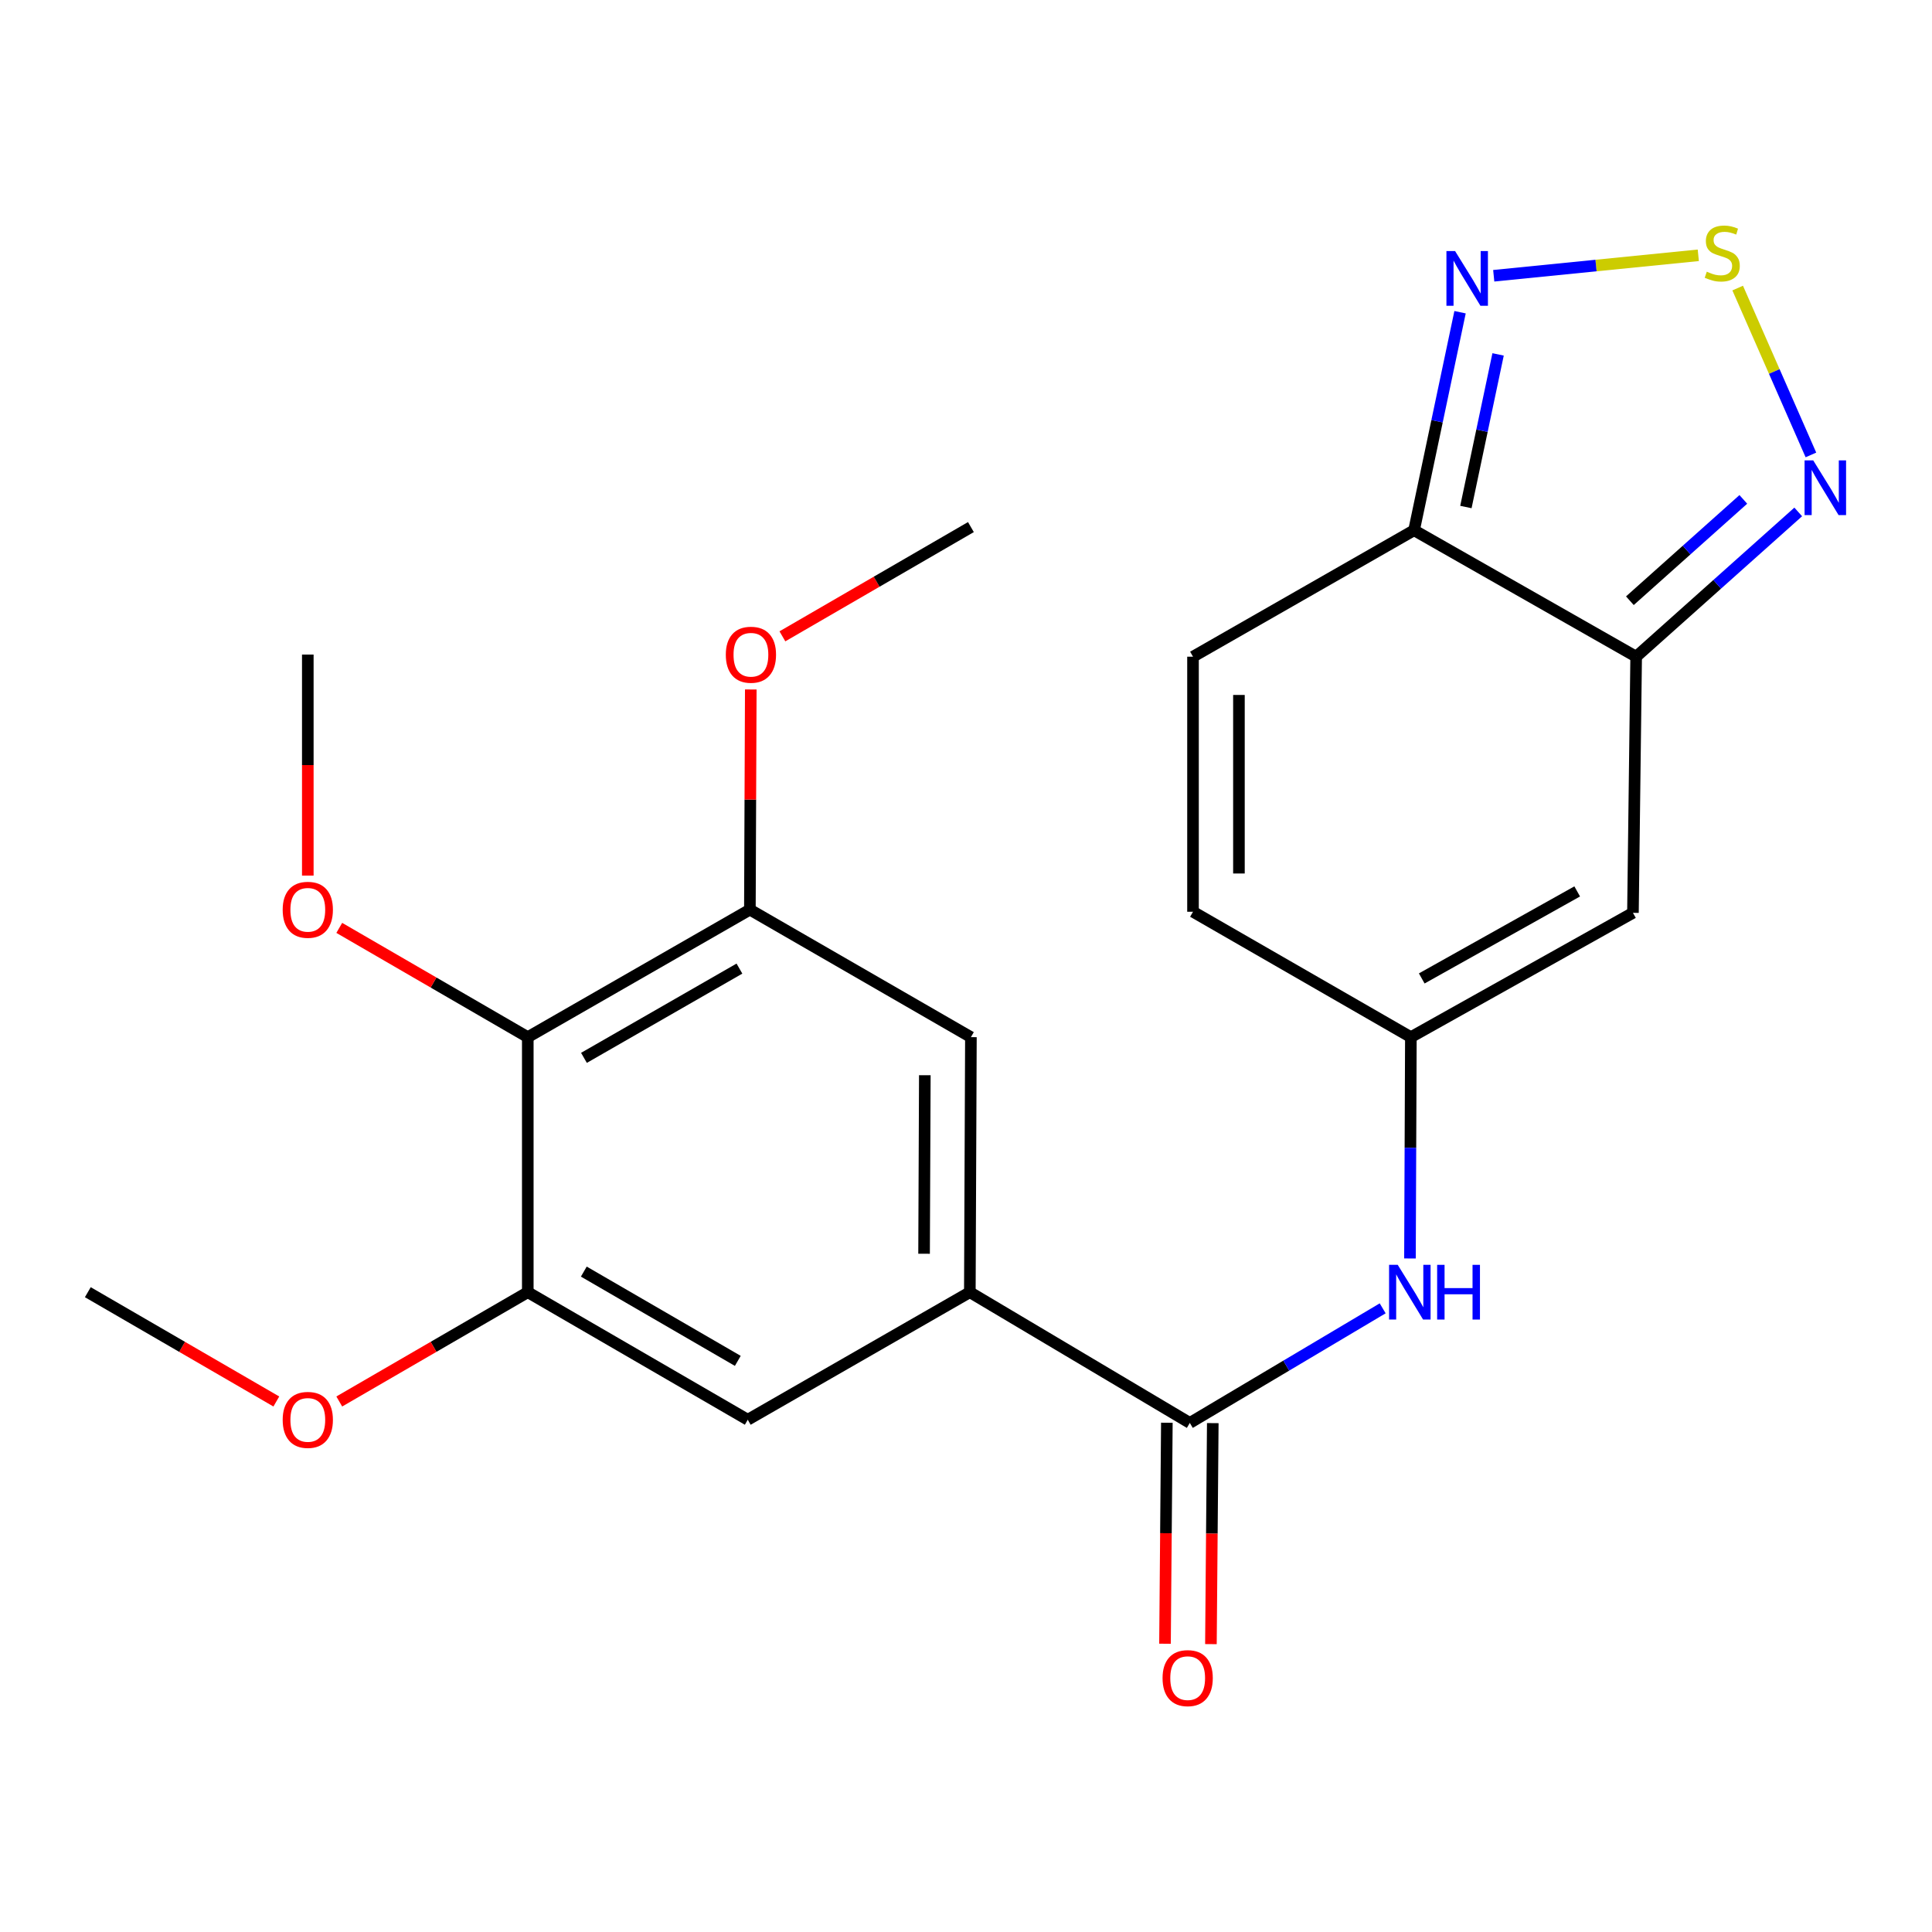 <?xml version='1.0' encoding='iso-8859-1'?>
<svg version='1.1' baseProfile='full'
              xmlns='http://www.w3.org/2000/svg'
                      xmlns:rdkit='http://www.rdkit.org/xml'
                      xmlns:xlink='http://www.w3.org/1999/xlink'
                  xml:space='preserve'
width='1000px' height='1000px' viewBox='0 0 1000 1000'>
<!-- END OF HEADER -->
<rect style='opacity:1.0;fill:#FFFFFF;stroke:none' width='1000' height='1000' x='0' y='0'> </rect>
<path class='bond-1' d='M 846.874,339.903 L 731.915,274.454' style='fill:none;fill-rule:evenodd;stroke:#000000;stroke-width:6px;stroke-linecap:butt;stroke-linejoin:miter;stroke-opacity:1' />
<path class='bond-2' d='M 846.874,339.903 L 845.21,472.478' style='fill:none;fill-rule:evenodd;stroke:#000000;stroke-width:6px;stroke-linecap:butt;stroke-linejoin:miter;stroke-opacity:1' />
<path class='bond-3' d='M 846.874,339.903 L 888.817,302.44' style='fill:none;fill-rule:evenodd;stroke:#000000;stroke-width:6px;stroke-linecap:butt;stroke-linejoin:miter;stroke-opacity:1' />
<path class='bond-3' d='M 888.817,302.44 L 930.761,264.977' style='fill:none;fill-rule:evenodd;stroke:#0000FF;stroke-width:6px;stroke-linecap:butt;stroke-linejoin:miter;stroke-opacity:1' />
<path class='bond-3' d='M 843.622,310.936 L 872.982,284.712' style='fill:none;fill-rule:evenodd;stroke:#000000;stroke-width:6px;stroke-linecap:butt;stroke-linejoin:miter;stroke-opacity:1' />
<path class='bond-3' d='M 872.982,284.712 L 902.343,258.487' style='fill:none;fill-rule:evenodd;stroke:#0000FF;stroke-width:6px;stroke-linecap:butt;stroke-linejoin:miter;stroke-opacity:1' />
<path class='bond-0' d='M 899.419,149.104 L 918.374,192.288' style='fill:none;fill-rule:evenodd;stroke:#CCCC00;stroke-width:6px;stroke-linecap:butt;stroke-linejoin:miter;stroke-opacity:1' />
<path class='bond-0' d='M 918.374,192.288 L 937.329,235.472' style='fill:none;fill-rule:evenodd;stroke:#0000FF;stroke-width:6px;stroke-linecap:butt;stroke-linejoin:miter;stroke-opacity:1' />
<path class='bond-23' d='M 879.034,132.145 L 826.095,137.441' style='fill:none;fill-rule:evenodd;stroke:#CCCC00;stroke-width:6px;stroke-linecap:butt;stroke-linejoin:miter;stroke-opacity:1' />
<path class='bond-23' d='M 826.095,137.441 L 773.156,142.736' style='fill:none;fill-rule:evenodd;stroke:#0000FF;stroke-width:6px;stroke-linecap:butt;stroke-linejoin:miter;stroke-opacity:1' />
<path class='bond-5' d='M 731.915,274.454 L 743.818,218.028' style='fill:none;fill-rule:evenodd;stroke:#000000;stroke-width:6px;stroke-linecap:butt;stroke-linejoin:miter;stroke-opacity:1' />
<path class='bond-5' d='M 743.818,218.028 L 755.721,161.602' style='fill:none;fill-rule:evenodd;stroke:#0000FF;stroke-width:6px;stroke-linecap:butt;stroke-linejoin:miter;stroke-opacity:1' />
<path class='bond-5' d='M 758.745,262.433 L 767.077,222.934' style='fill:none;fill-rule:evenodd;stroke:#000000;stroke-width:6px;stroke-linecap:butt;stroke-linejoin:miter;stroke-opacity:1' />
<path class='bond-5' d='M 767.077,222.934 L 775.409,183.436' style='fill:none;fill-rule:evenodd;stroke:#0000FF;stroke-width:6px;stroke-linecap:butt;stroke-linejoin:miter;stroke-opacity:1' />
<path class='bond-12' d='M 731.915,274.454 L 617.499,339.903' style='fill:none;fill-rule:evenodd;stroke:#000000;stroke-width:6px;stroke-linecap:butt;stroke-linejoin:miter;stroke-opacity:1' />
<path class='bond-6' d='M 845.21,472.478 L 730.265,536.831' style='fill:none;fill-rule:evenodd;stroke:#000000;stroke-width:6px;stroke-linecap:butt;stroke-linejoin:miter;stroke-opacity:1' />
<path class='bond-6' d='M 816.356,461.39 L 735.894,506.437' style='fill:none;fill-rule:evenodd;stroke:#000000;stroke-width:6px;stroke-linecap:butt;stroke-linejoin:miter;stroke-opacity:1' />
<path class='bond-4' d='M 615.848,736.506 L 665.76,706.847' style='fill:none;fill-rule:evenodd;stroke:#000000;stroke-width:6px;stroke-linecap:butt;stroke-linejoin:miter;stroke-opacity:1' />
<path class='bond-4' d='M 665.76,706.847 L 715.672,677.188' style='fill:none;fill-rule:evenodd;stroke:#0000FF;stroke-width:6px;stroke-linecap:butt;stroke-linejoin:miter;stroke-opacity:1' />
<path class='bond-7' d='M 615.848,736.506 L 501.986,668.838' style='fill:none;fill-rule:evenodd;stroke:#000000;stroke-width:6px;stroke-linecap:butt;stroke-linejoin:miter;stroke-opacity:1' />
<path class='bond-16' d='M 603.963,736.406 L 603.482,793.599' style='fill:none;fill-rule:evenodd;stroke:#000000;stroke-width:6px;stroke-linecap:butt;stroke-linejoin:miter;stroke-opacity:1' />
<path class='bond-16' d='M 603.482,793.599 L 603.002,850.793' style='fill:none;fill-rule:evenodd;stroke:#FF0000;stroke-width:6px;stroke-linecap:butt;stroke-linejoin:miter;stroke-opacity:1' />
<path class='bond-16' d='M 627.733,736.606 L 627.252,793.799' style='fill:none;fill-rule:evenodd;stroke:#000000;stroke-width:6px;stroke-linecap:butt;stroke-linejoin:miter;stroke-opacity:1' />
<path class='bond-16' d='M 627.252,793.799 L 626.772,850.993' style='fill:none;fill-rule:evenodd;stroke:#FF0000;stroke-width:6px;stroke-linecap:butt;stroke-linejoin:miter;stroke-opacity:1' />
<path class='bond-9' d='M 730.265,536.831 L 730.03,594.105' style='fill:none;fill-rule:evenodd;stroke:#000000;stroke-width:6px;stroke-linecap:butt;stroke-linejoin:miter;stroke-opacity:1' />
<path class='bond-9' d='M 730.03,594.105 L 729.795,651.378' style='fill:none;fill-rule:evenodd;stroke:#0000FF;stroke-width:6px;stroke-linecap:butt;stroke-linejoin:miter;stroke-opacity:1' />
<path class='bond-15' d='M 730.265,536.831 L 617.499,471.924' style='fill:none;fill-rule:evenodd;stroke:#000000;stroke-width:6px;stroke-linecap:butt;stroke-linejoin:miter;stroke-opacity:1' />
<path class='bond-13' d='M 501.986,668.838 L 387.041,734.855' style='fill:none;fill-rule:evenodd;stroke:#000000;stroke-width:6px;stroke-linecap:butt;stroke-linejoin:miter;stroke-opacity:1' />
<path class='bond-14' d='M 501.986,668.838 L 502.541,536.831' style='fill:none;fill-rule:evenodd;stroke:#000000;stroke-width:6px;stroke-linecap:butt;stroke-linejoin:miter;stroke-opacity:1' />
<path class='bond-14' d='M 478.298,648.937 L 478.687,556.532' style='fill:none;fill-rule:evenodd;stroke:#000000;stroke-width:6px;stroke-linecap:butt;stroke-linejoin:miter;stroke-opacity:1' />
<path class='bond-8' d='M 273.179,536.831 L 388.137,470.828' style='fill:none;fill-rule:evenodd;stroke:#000000;stroke-width:6px;stroke-linecap:butt;stroke-linejoin:miter;stroke-opacity:1' />
<path class='bond-8' d='M 302.258,547.545 L 382.729,501.343' style='fill:none;fill-rule:evenodd;stroke:#000000;stroke-width:6px;stroke-linecap:butt;stroke-linejoin:miter;stroke-opacity:1' />
<path class='bond-17' d='M 273.179,536.831 L 224.393,508.551' style='fill:none;fill-rule:evenodd;stroke:#000000;stroke-width:6px;stroke-linecap:butt;stroke-linejoin:miter;stroke-opacity:1' />
<path class='bond-17' d='M 224.393,508.551 L 175.607,480.271' style='fill:none;fill-rule:evenodd;stroke:#FF0000;stroke-width:6px;stroke-linecap:butt;stroke-linejoin:miter;stroke-opacity:1' />
<path class='bond-25' d='M 273.179,536.831 L 273.179,668.838' style='fill:none;fill-rule:evenodd;stroke:#000000;stroke-width:6px;stroke-linecap:butt;stroke-linejoin:miter;stroke-opacity:1' />
<path class='bond-10' d='M 388.137,470.828 L 502.541,536.831' style='fill:none;fill-rule:evenodd;stroke:#000000;stroke-width:6px;stroke-linecap:butt;stroke-linejoin:miter;stroke-opacity:1' />
<path class='bond-19' d='M 388.137,470.828 L 388.371,413.848' style='fill:none;fill-rule:evenodd;stroke:#000000;stroke-width:6px;stroke-linecap:butt;stroke-linejoin:miter;stroke-opacity:1' />
<path class='bond-19' d='M 388.371,413.848 L 388.604,356.868' style='fill:none;fill-rule:evenodd;stroke:#FF0000;stroke-width:6px;stroke-linecap:butt;stroke-linejoin:miter;stroke-opacity:1' />
<path class='bond-11' d='M 273.179,668.838 L 387.041,734.855' style='fill:none;fill-rule:evenodd;stroke:#000000;stroke-width:6px;stroke-linecap:butt;stroke-linejoin:miter;stroke-opacity:1' />
<path class='bond-11' d='M 302.181,658.177 L 381.885,704.388' style='fill:none;fill-rule:evenodd;stroke:#000000;stroke-width:6px;stroke-linecap:butt;stroke-linejoin:miter;stroke-opacity:1' />
<path class='bond-18' d='M 273.179,668.838 L 224.393,697.124' style='fill:none;fill-rule:evenodd;stroke:#000000;stroke-width:6px;stroke-linecap:butt;stroke-linejoin:miter;stroke-opacity:1' />
<path class='bond-18' d='M 224.393,697.124 L 175.607,725.41' style='fill:none;fill-rule:evenodd;stroke:#FF0000;stroke-width:6px;stroke-linecap:butt;stroke-linejoin:miter;stroke-opacity:1' />
<path class='bond-24' d='M 617.499,339.903 L 617.499,471.924' style='fill:none;fill-rule:evenodd;stroke:#000000;stroke-width:6px;stroke-linecap:butt;stroke-linejoin:miter;stroke-opacity:1' />
<path class='bond-24' d='M 641.27,359.706 L 641.27,452.121' style='fill:none;fill-rule:evenodd;stroke:#000000;stroke-width:6px;stroke-linecap:butt;stroke-linejoin:miter;stroke-opacity:1' />
<path class='bond-20' d='M 159.317,453.207 L 159.317,396.007' style='fill:none;fill-rule:evenodd;stroke:#FF0000;stroke-width:6px;stroke-linecap:butt;stroke-linejoin:miter;stroke-opacity:1' />
<path class='bond-20' d='M 159.317,396.007 L 159.317,338.807' style='fill:none;fill-rule:evenodd;stroke:#000000;stroke-width:6px;stroke-linecap:butt;stroke-linejoin:miter;stroke-opacity:1' />
<path class='bond-21' d='M 143.026,725.41 L 94.24,697.124' style='fill:none;fill-rule:evenodd;stroke:#FF0000;stroke-width:6px;stroke-linecap:butt;stroke-linejoin:miter;stroke-opacity:1' />
<path class='bond-21' d='M 94.24,697.124 L 45.455,668.838' style='fill:none;fill-rule:evenodd;stroke:#000000;stroke-width:6px;stroke-linecap:butt;stroke-linejoin:miter;stroke-opacity:1' />
<path class='bond-22' d='M 404.968,329.366 L 453.754,301.092' style='fill:none;fill-rule:evenodd;stroke:#FF0000;stroke-width:6px;stroke-linecap:butt;stroke-linejoin:miter;stroke-opacity:1' />
<path class='bond-22' d='M 453.754,301.092 L 502.541,272.817' style='fill:none;fill-rule:evenodd;stroke:#000000;stroke-width:6px;stroke-linecap:butt;stroke-linejoin:miter;stroke-opacity:1' />
<path  class='atom-1' d='M 883.431 140.625
Q 883.751 140.745, 885.071 141.305
Q 886.391 141.865, 887.831 142.225
Q 889.311 142.545, 890.751 142.545
Q 893.431 142.545, 894.991 141.265
Q 896.551 139.945, 896.551 137.665
Q 896.551 136.105, 895.751 135.145
Q 894.991 134.185, 893.791 133.665
Q 892.591 133.145, 890.591 132.545
Q 888.071 131.785, 886.551 131.065
Q 885.071 130.345, 883.991 128.825
Q 882.951 127.305, 882.951 124.745
Q 882.951 121.185, 885.351 118.985
Q 887.791 116.785, 892.591 116.785
Q 895.871 116.785, 899.591 118.345
L 898.671 121.425
Q 895.271 120.025, 892.711 120.025
Q 889.951 120.025, 888.431 121.185
Q 886.911 122.305, 886.951 124.265
Q 886.951 125.785, 887.711 126.705
Q 888.511 127.625, 889.631 128.145
Q 890.791 128.665, 892.711 129.265
Q 895.271 130.065, 896.791 130.865
Q 898.311 131.665, 899.391 133.305
Q 900.511 134.905, 900.511 137.665
Q 900.511 141.585, 897.871 143.705
Q 895.271 145.785, 890.911 145.785
Q 888.391 145.785, 886.471 145.225
Q 884.591 144.705, 882.351 143.785
L 883.431 140.625
' fill='#CCCC00'/>
<path  class='atom-4' d='M 938.523 238.293
L 947.803 253.293
Q 948.723 254.773, 950.203 257.453
Q 951.683 260.133, 951.763 260.293
L 951.763 238.293
L 955.523 238.293
L 955.523 266.613
L 951.643 266.613
L 941.683 250.213
Q 940.523 248.293, 939.283 246.093
Q 938.083 243.893, 937.723 243.213
L 937.723 266.613
L 934.043 266.613
L 934.043 238.293
L 938.523 238.293
' fill='#0000FF'/>
<path  class='atom-6' d='M 753.15 129.951
L 762.43 144.951
Q 763.35 146.431, 764.83 149.111
Q 766.31 151.791, 766.39 151.951
L 766.39 129.951
L 770.15 129.951
L 770.15 158.271
L 766.27 158.271
L 756.31 141.871
Q 755.15 139.951, 753.91 137.751
Q 752.71 135.551, 752.35 134.871
L 752.35 158.271
L 748.67 158.271
L 748.67 129.951
L 753.15 129.951
' fill='#0000FF'/>
<path  class='atom-10' d='M 723.463 654.678
L 732.743 669.678
Q 733.663 671.158, 735.143 673.838
Q 736.623 676.518, 736.703 676.678
L 736.703 654.678
L 740.463 654.678
L 740.463 682.998
L 736.583 682.998
L 726.623 666.598
Q 725.463 664.678, 724.223 662.478
Q 723.023 660.278, 722.663 659.598
L 722.663 682.998
L 718.983 682.998
L 718.983 654.678
L 723.463 654.678
' fill='#0000FF'/>
<path  class='atom-10' d='M 743.863 654.678
L 747.703 654.678
L 747.703 666.718
L 762.183 666.718
L 762.183 654.678
L 766.023 654.678
L 766.023 682.998
L 762.183 682.998
L 762.183 669.918
L 747.703 669.918
L 747.703 682.998
L 743.863 682.998
L 743.863 654.678
' fill='#0000FF'/>
<path  class='atom-17' d='M 601.739 868.593
Q 601.739 861.793, 605.099 857.993
Q 608.459 854.193, 614.739 854.193
Q 621.019 854.193, 624.379 857.993
Q 627.739 861.793, 627.739 868.593
Q 627.739 875.473, 624.339 879.393
Q 620.939 883.273, 614.739 883.273
Q 608.499 883.273, 605.099 879.393
Q 601.739 875.513, 601.739 868.593
M 614.739 880.073
Q 619.059 880.073, 621.379 877.193
Q 623.739 874.273, 623.739 868.593
Q 623.739 863.033, 621.379 860.233
Q 619.059 857.393, 614.739 857.393
Q 610.419 857.393, 608.059 860.193
Q 605.739 862.993, 605.739 868.593
Q 605.739 874.313, 608.059 877.193
Q 610.419 880.073, 614.739 880.073
' fill='#FF0000'/>
<path  class='atom-18' d='M 146.317 470.908
Q 146.317 464.108, 149.677 460.308
Q 153.037 456.508, 159.317 456.508
Q 165.597 456.508, 168.957 460.308
Q 172.317 464.108, 172.317 470.908
Q 172.317 477.788, 168.917 481.708
Q 165.517 485.588, 159.317 485.588
Q 153.077 485.588, 149.677 481.708
Q 146.317 477.828, 146.317 470.908
M 159.317 482.388
Q 163.637 482.388, 165.957 479.508
Q 168.317 476.588, 168.317 470.908
Q 168.317 465.348, 165.957 462.548
Q 163.637 459.708, 159.317 459.708
Q 154.997 459.708, 152.637 462.508
Q 150.317 465.308, 150.317 470.908
Q 150.317 476.628, 152.637 479.508
Q 154.997 482.388, 159.317 482.388
' fill='#FF0000'/>
<path  class='atom-19' d='M 146.317 734.935
Q 146.317 728.135, 149.677 724.335
Q 153.037 720.535, 159.317 720.535
Q 165.597 720.535, 168.957 724.335
Q 172.317 728.135, 172.317 734.935
Q 172.317 741.815, 168.917 745.735
Q 165.517 749.615, 159.317 749.615
Q 153.077 749.615, 149.677 745.735
Q 146.317 741.855, 146.317 734.935
M 159.317 746.415
Q 163.637 746.415, 165.957 743.535
Q 168.317 740.615, 168.317 734.935
Q 168.317 729.375, 165.957 726.575
Q 163.637 723.735, 159.317 723.735
Q 154.997 723.735, 152.637 726.535
Q 150.317 729.335, 150.317 734.935
Q 150.317 740.655, 152.637 743.535
Q 154.997 746.415, 159.317 746.415
' fill='#FF0000'/>
<path  class='atom-20' d='M 375.678 338.887
Q 375.678 332.087, 379.038 328.287
Q 382.398 324.487, 388.678 324.487
Q 394.958 324.487, 398.318 328.287
Q 401.678 332.087, 401.678 338.887
Q 401.678 345.767, 398.278 349.687
Q 394.878 353.567, 388.678 353.567
Q 382.438 353.567, 379.038 349.687
Q 375.678 345.807, 375.678 338.887
M 388.678 350.367
Q 392.998 350.367, 395.318 347.487
Q 397.678 344.567, 397.678 338.887
Q 397.678 333.327, 395.318 330.527
Q 392.998 327.687, 388.678 327.687
Q 384.358 327.687, 381.998 330.487
Q 379.678 333.287, 379.678 338.887
Q 379.678 344.607, 381.998 347.487
Q 384.358 350.367, 388.678 350.367
' fill='#FF0000'/>
</svg>

